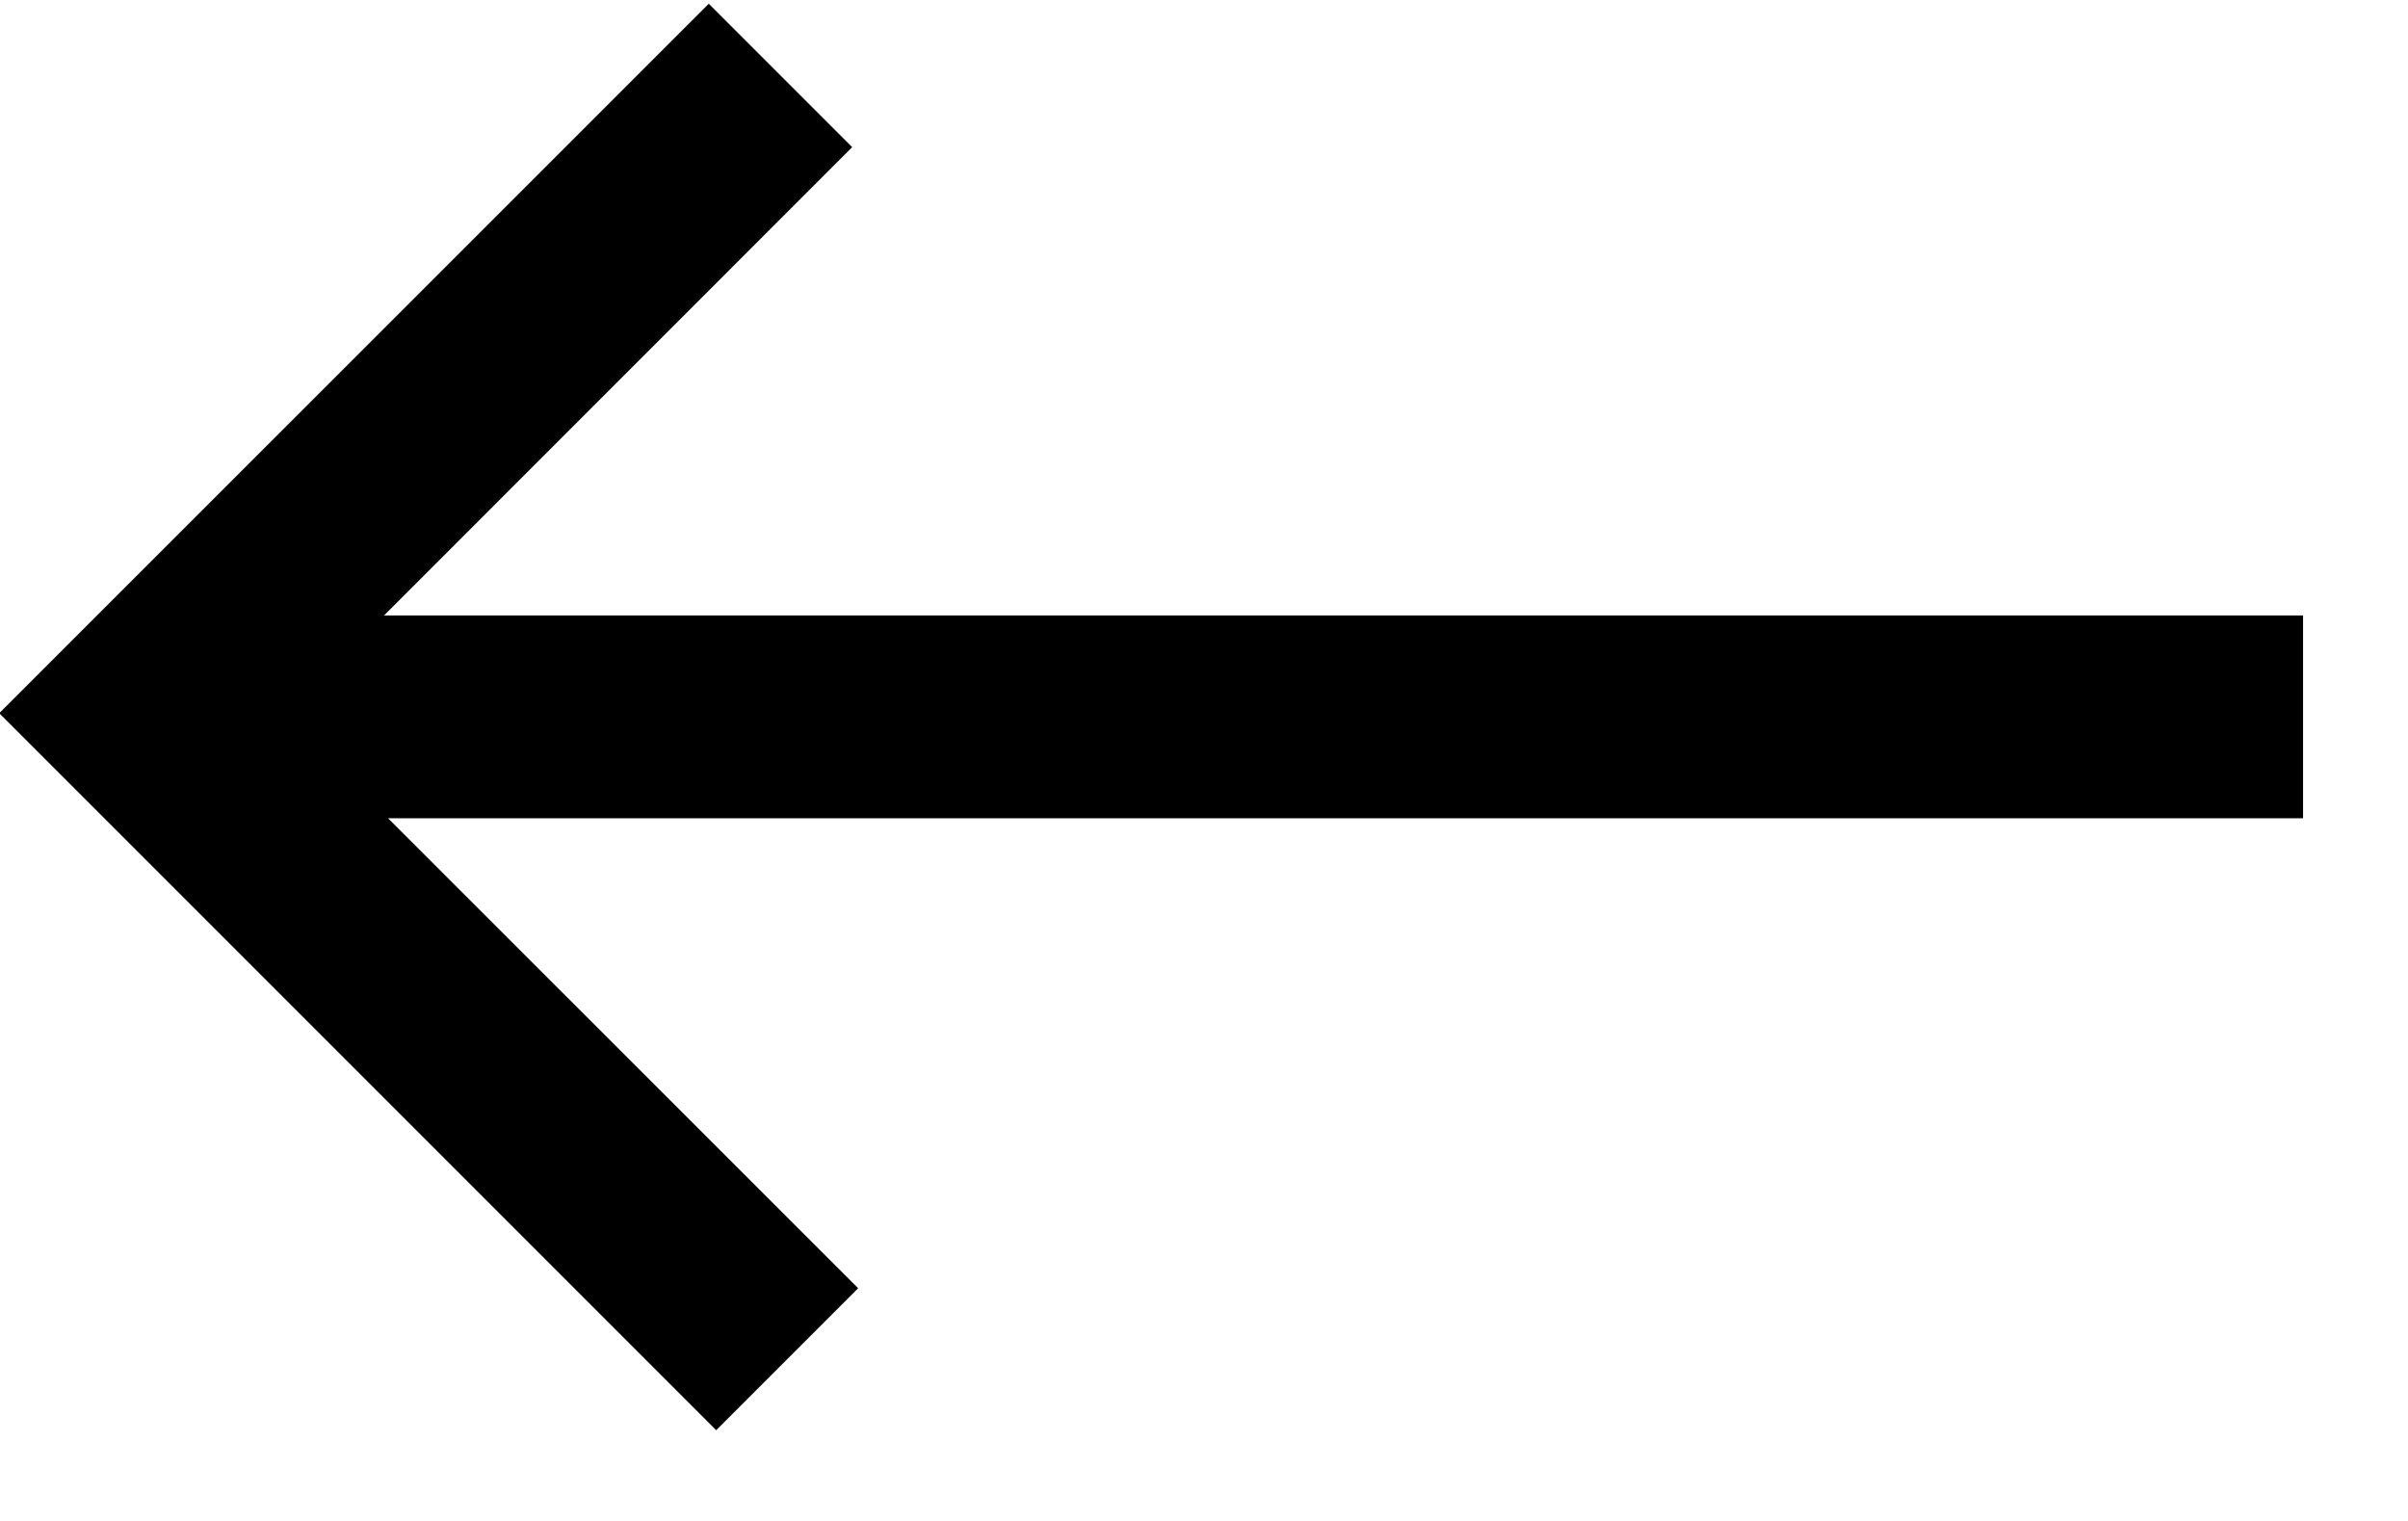 <svg xmlns="http://www.w3.org/2000/svg" xmlns:xlink="http://www.w3.org/1999/xlink" width="19" height="12" viewBox="0 0 19 12">
    <defs>
        <path id="6x08rf6g0a" d="M25.408 17.03l5.598 5.597-5.657 5.657-1.12-1.12 3.709-3.708h-15.11v-1.6H27.97l-3.694-3.695 1.132-1.132z"/>
    </defs>
    <g fill="none" fill-rule="evenodd">
        <g>
            <g>
                <g>
                    <g transform="translate(-44 -13949) translate(0 13371) translate(30 118) matrix(-1 0 0 1 45 443)">
                        <use fill="#000" xlink:href="#6x08rf6g0a"/>
                    </g>
                </g>
            </g>
        </g>
    </g>
</svg>
